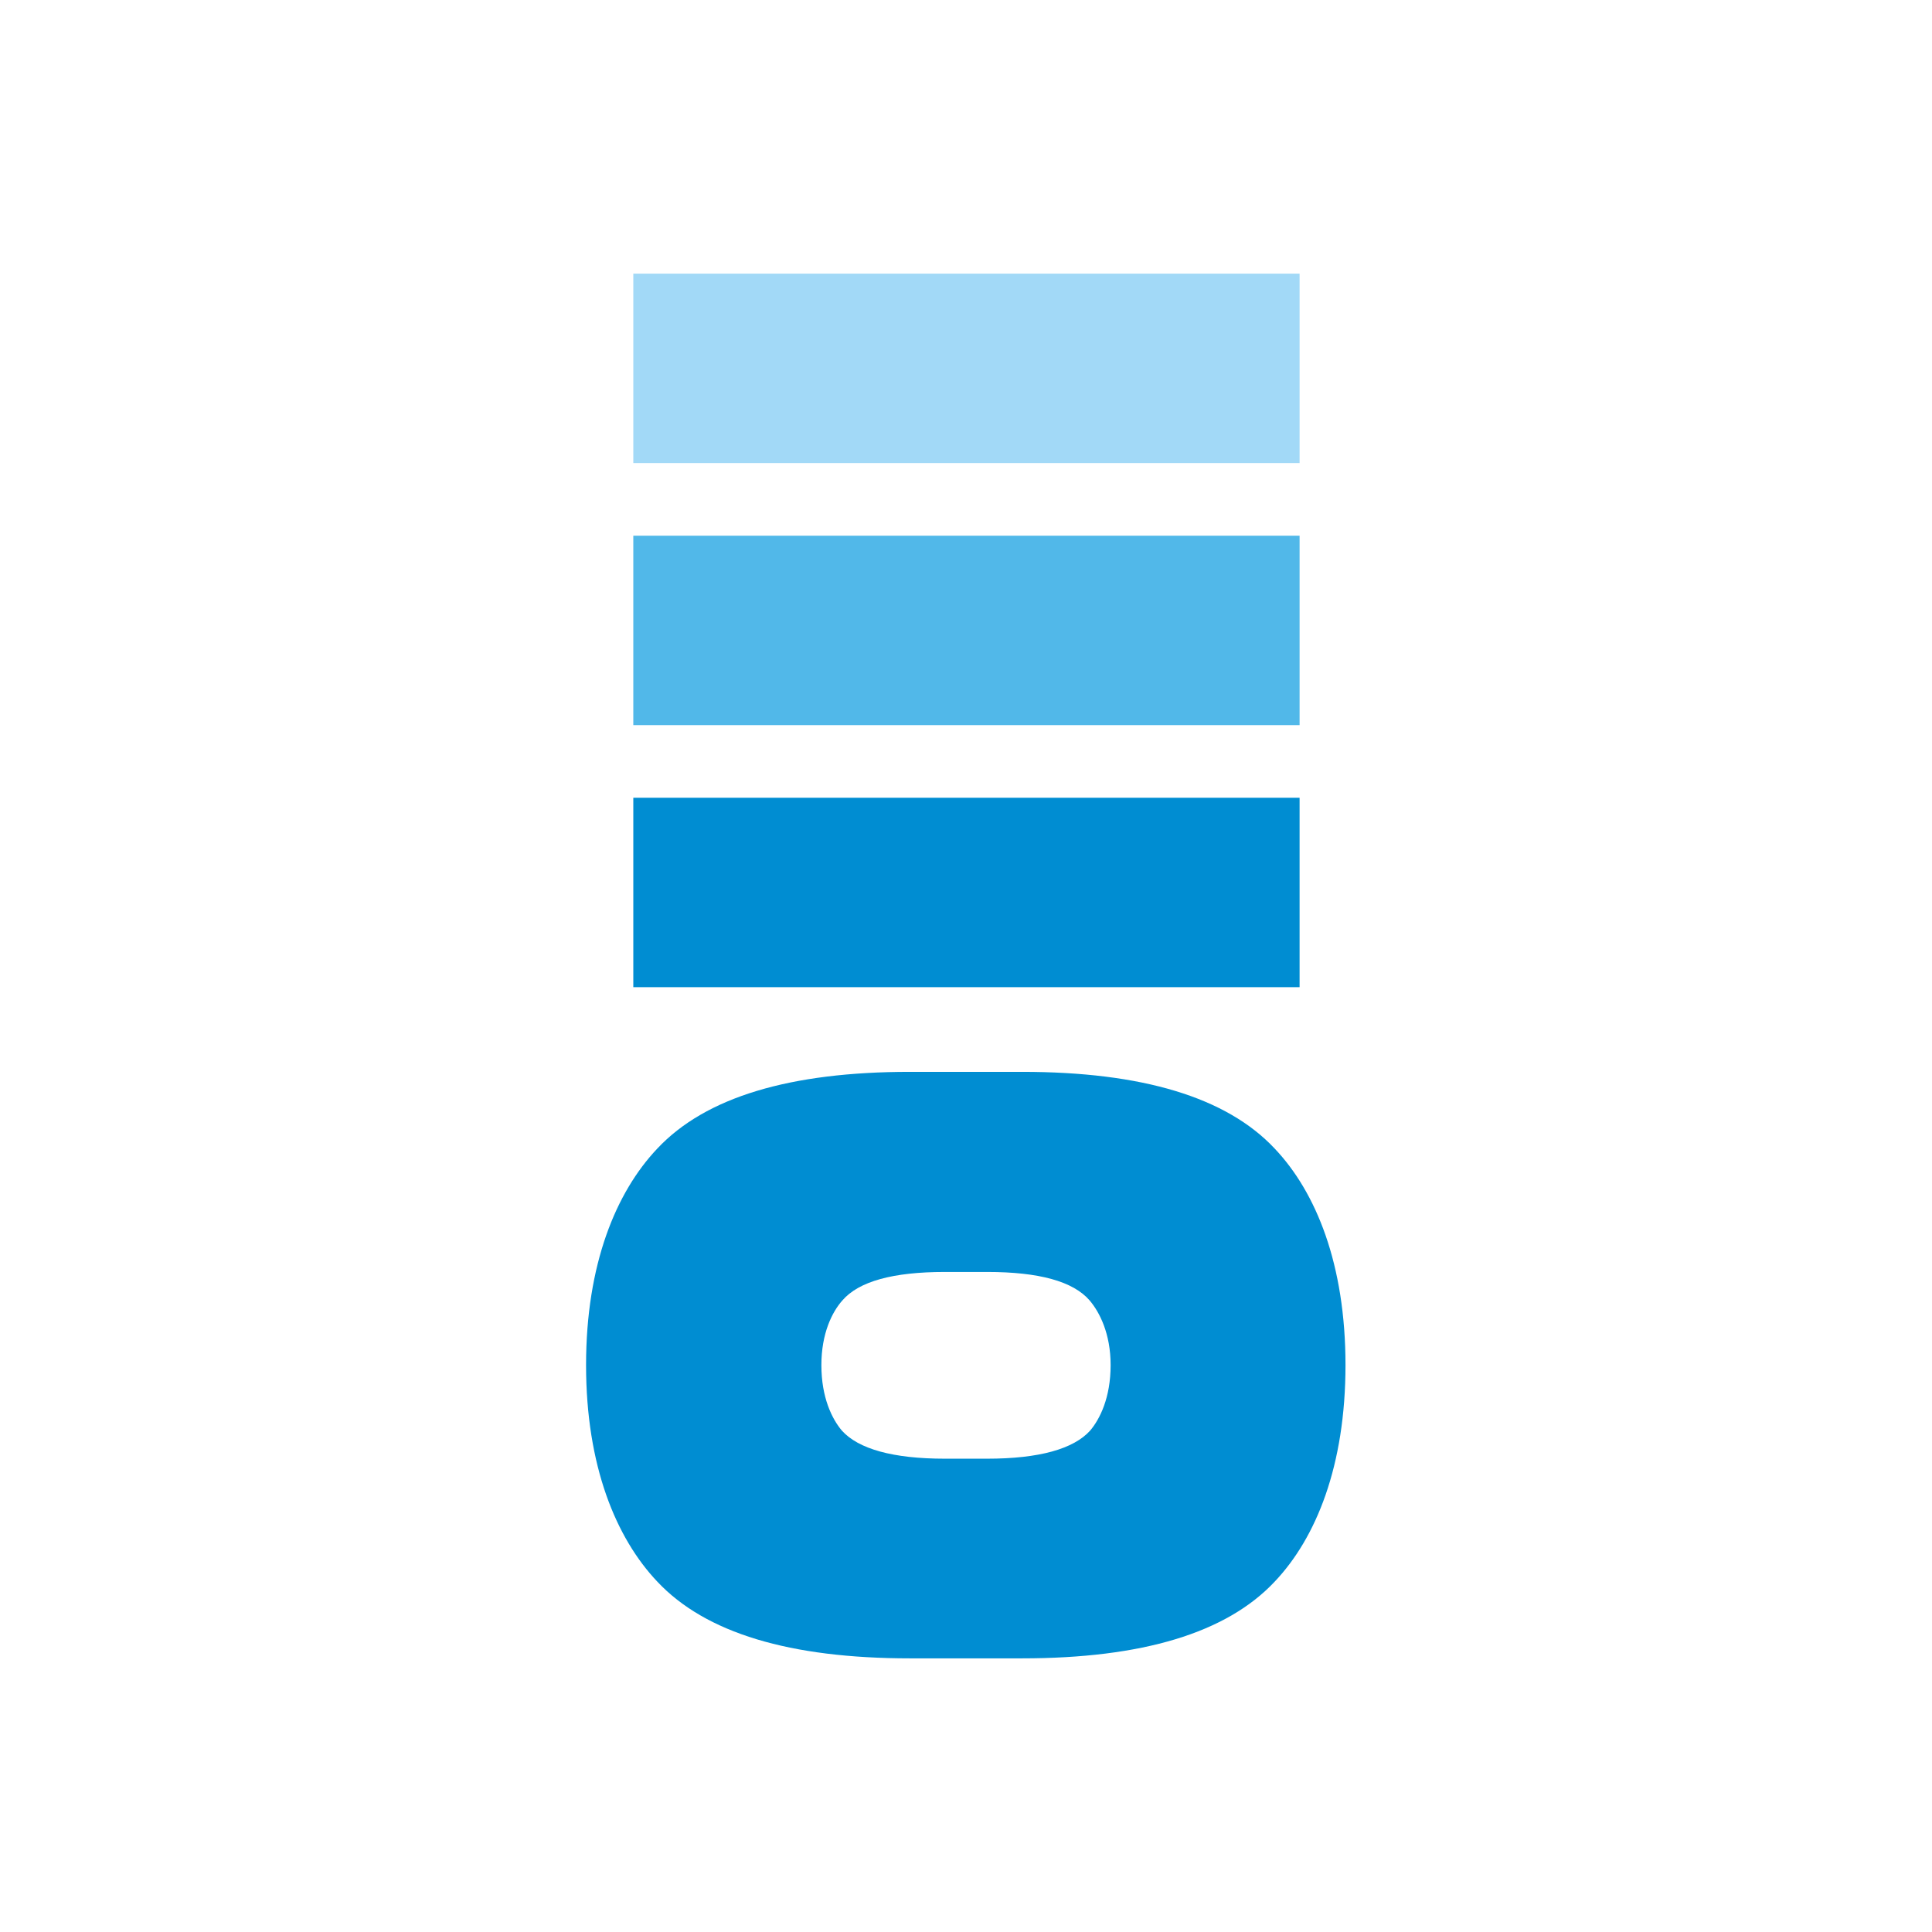 <?xml version="1.0" encoding="UTF-8"?>
<!DOCTYPE svg PUBLIC "-//W3C//DTD SVG 1.1//EN" "http://www.w3.org/Graphics/SVG/1.1/DTD/svg11.dtd">
<!-- Creator: CorelDRAW X8 -->
<svg xmlns="http://www.w3.org/2000/svg" xml:space="preserve" width="43.349mm" height="43.349mm" version="1.1" style="shape-rendering:geometricPrecision; text-rendering:geometricPrecision; image-rendering:optimizeQuality; fill-rule:evenodd; clip-rule:evenodd"
viewBox="0 0 4335 4335"
 xmlns:xlink="http://www.w3.org/1999/xlink">
 <defs>
  <style type="text/css">
   <![CDATA[
    .fil0 {fill:white}
    .fil1 {fill:#008DD2;fill-rule:nonzero}
    .fil2 {fill:#51B8E9;fill-rule:nonzero}
    .fil3 {fill:#A2D9F7;fill-rule:nonzero}
   ]]>
  </style>
 </defs>
 <g id="Capa_x0020_1">
  <g id="_2205402867216">
   <rect class="fil0" width="4335" height="4335"/>
   <g>
    <path class="fil1" d="M1315 3063c0,-226 67,-388 160,-486 108,-115 297,-172 567,-172l251 0c270,0 459,57 567,172 93,98 159,260 159,486 0,226 -66,388 -159,486 -108,115 -297,172 -567,172l-251 0c-270,0 -459,-57 -567,-172 -93,-98 -160,-260 -160,-486zm805 -209c-116,0 -193,21 -230,64 -23,26 -47,74 -47,145 0,73 24,121 46,147 37,41 114,63 231,63l95 0c117,0 194,-22 231,-63 22,-26 46,-74 46,-147 0,-71 -25,-119 -47,-145 -37,-43 -114,-64 -230,-64l-95 0z"/>
    <polygon class="fil1" points="1911,2215 1421,2215 1421,1790 2916,1790 2916,2215 2428,2215 "/>
    <polygon class="fil2" points="1911,1627 1421,1627 1421,1202 2916,1202 2916,1627 2428,1627 "/>
    <polygon class="fil3" points="1911,1039 1421,1039 1421,614 2916,614 2916,1039 2428,1039 "/>
   </g>
  </g>
 </g>
</svg>

